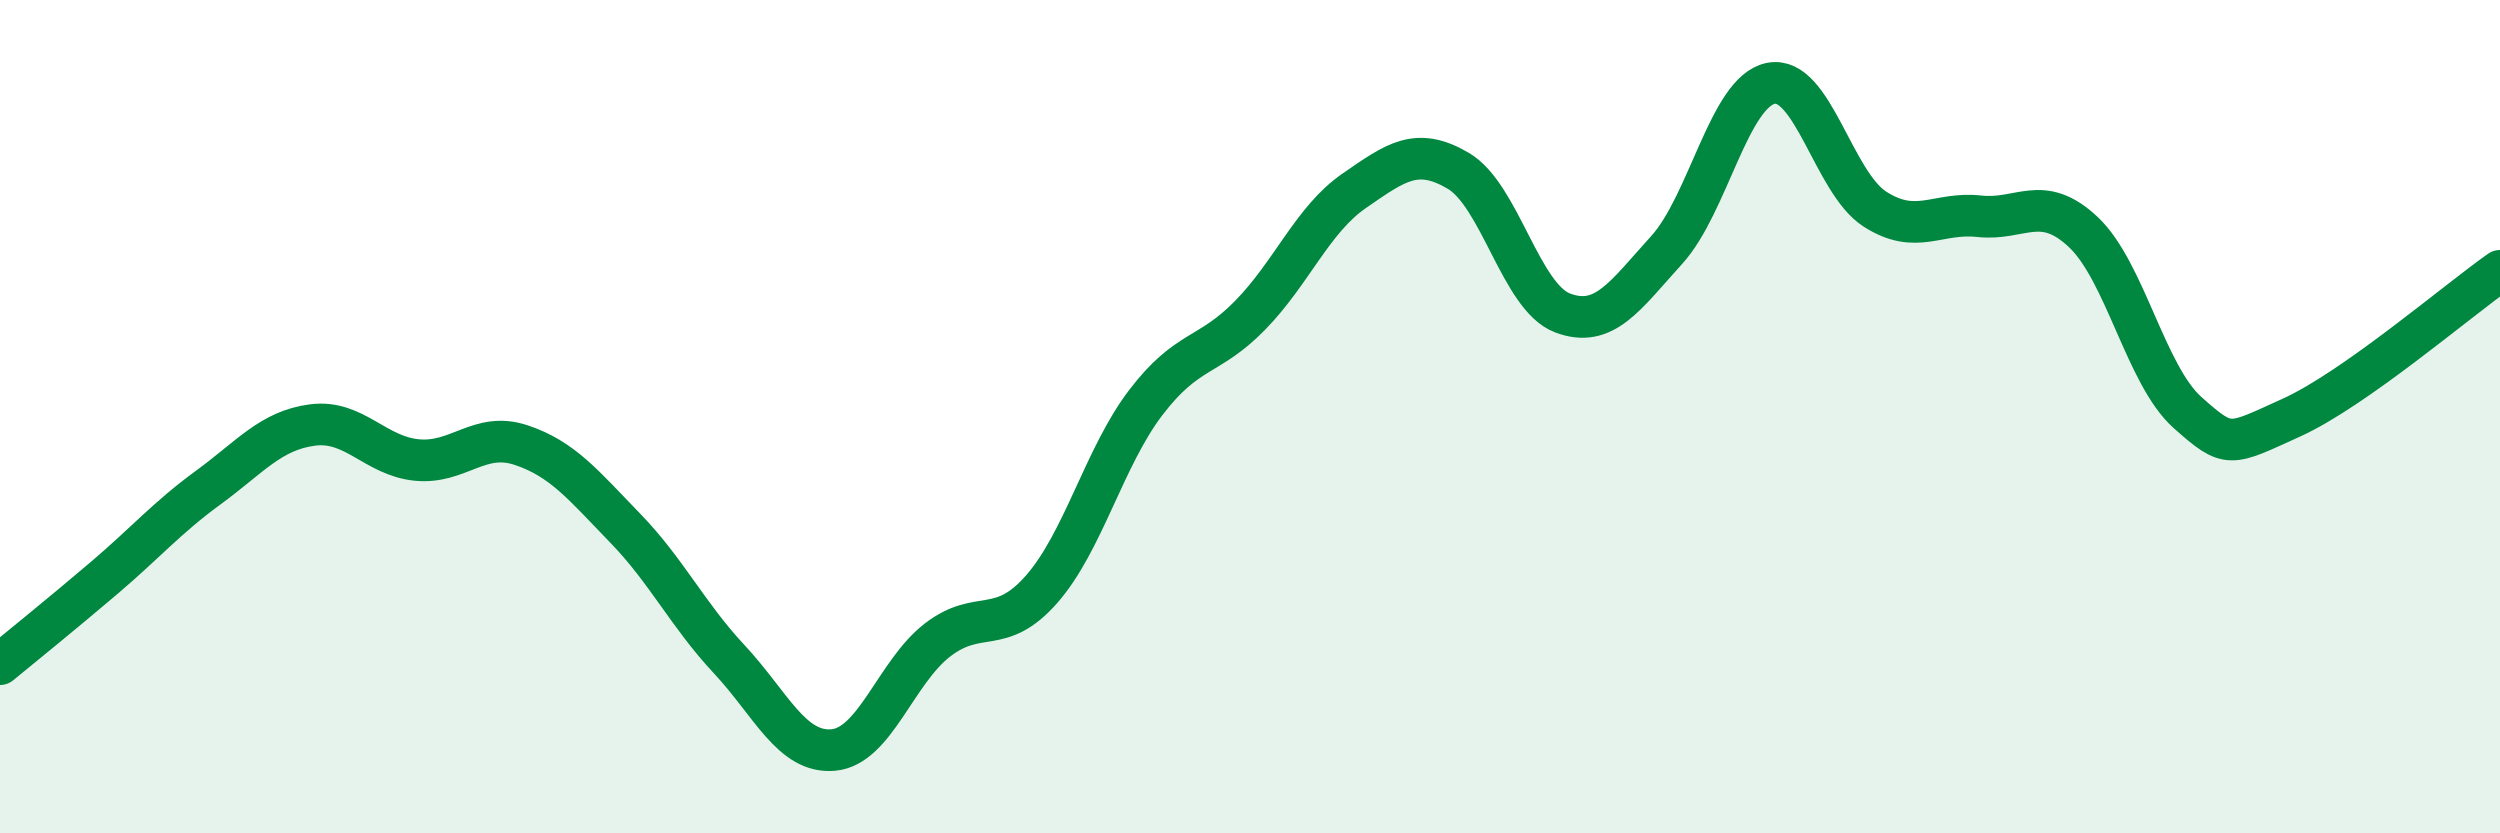 
    <svg width="60" height="20" viewBox="0 0 60 20" xmlns="http://www.w3.org/2000/svg">
      <path
        d="M 0,15.94 C 0.5,15.53 1.5,14.72 2.5,13.87 C 3.5,13.02 4,12.43 5,11.7 C 6,10.97 6.5,10.33 7.5,10.2 C 8.5,10.07 9,10.94 10,11.04 C 11,11.14 11.5,10.35 12.5,10.68 C 13.5,11.01 14,11.64 15,12.67 C 16,13.7 16.5,14.75 17.5,15.82 C 18.5,16.89 19,18.09 20,18 C 21,17.91 21.5,16.13 22.5,15.36 C 23.5,14.59 24,15.28 25,14.14 C 26,13 26.5,10.97 27.5,9.66 C 28.5,8.35 29,8.59 30,7.57 C 31,6.55 31.5,5.27 32.5,4.58 C 33.5,3.89 34,3.51 35,4.1 C 36,4.69 36.5,7.13 37.5,7.51 C 38.5,7.89 39,7.1 40,6 C 41,4.9 41.5,2.2 42.5,2 C 43.5,1.8 44,4.38 45,5.02 C 46,5.66 46.5,5.08 47.5,5.19 C 48.5,5.3 49,4.63 50,5.57 C 51,6.51 51.5,9.01 52.5,9.9 C 53.5,10.79 53.5,10.7 55,10.02 C 56.5,9.34 59,7.2 60,6.5L60 20L0 20Z"
        fill="#008740"
        opacity="0.1"
        stroke-linecap="round"
        stroke-linejoin="round"
      />
      <path
        d="M 0,15.94 C 0.5,15.53 1.5,14.72 2.5,13.87 C 3.5,13.02 4,12.43 5,11.7 C 6,10.97 6.5,10.33 7.5,10.2 C 8.5,10.07 9,10.94 10,11.04 C 11,11.14 11.5,10.35 12.5,10.68 C 13.5,11.01 14,11.64 15,12.67 C 16,13.7 16.5,14.75 17.5,15.82 C 18.5,16.89 19,18.09 20,18 C 21,17.91 21.5,16.13 22.5,15.36 C 23.5,14.59 24,15.28 25,14.14 C 26,13 26.5,10.97 27.5,9.66 C 28.5,8.35 29,8.59 30,7.57 C 31,6.55 31.5,5.27 32.5,4.58 C 33.5,3.89 34,3.51 35,4.1 C 36,4.69 36.5,7.13 37.5,7.51 C 38.5,7.89 39,7.1 40,6 C 41,4.9 41.5,2.2 42.5,2 C 43.5,1.8 44,4.38 45,5.02 C 46,5.66 46.5,5.08 47.5,5.19 C 48.5,5.3 49,4.63 50,5.57 C 51,6.51 51.5,9.01 52.5,9.9 C 53.5,10.79 53.5,10.7 55,10.02 C 56.5,9.34 59,7.2 60,6.5"
        stroke="#008740"
        stroke-width="1"
        fill="none"
        stroke-linecap="round"
        stroke-linejoin="round"
      />
    </svg>
  